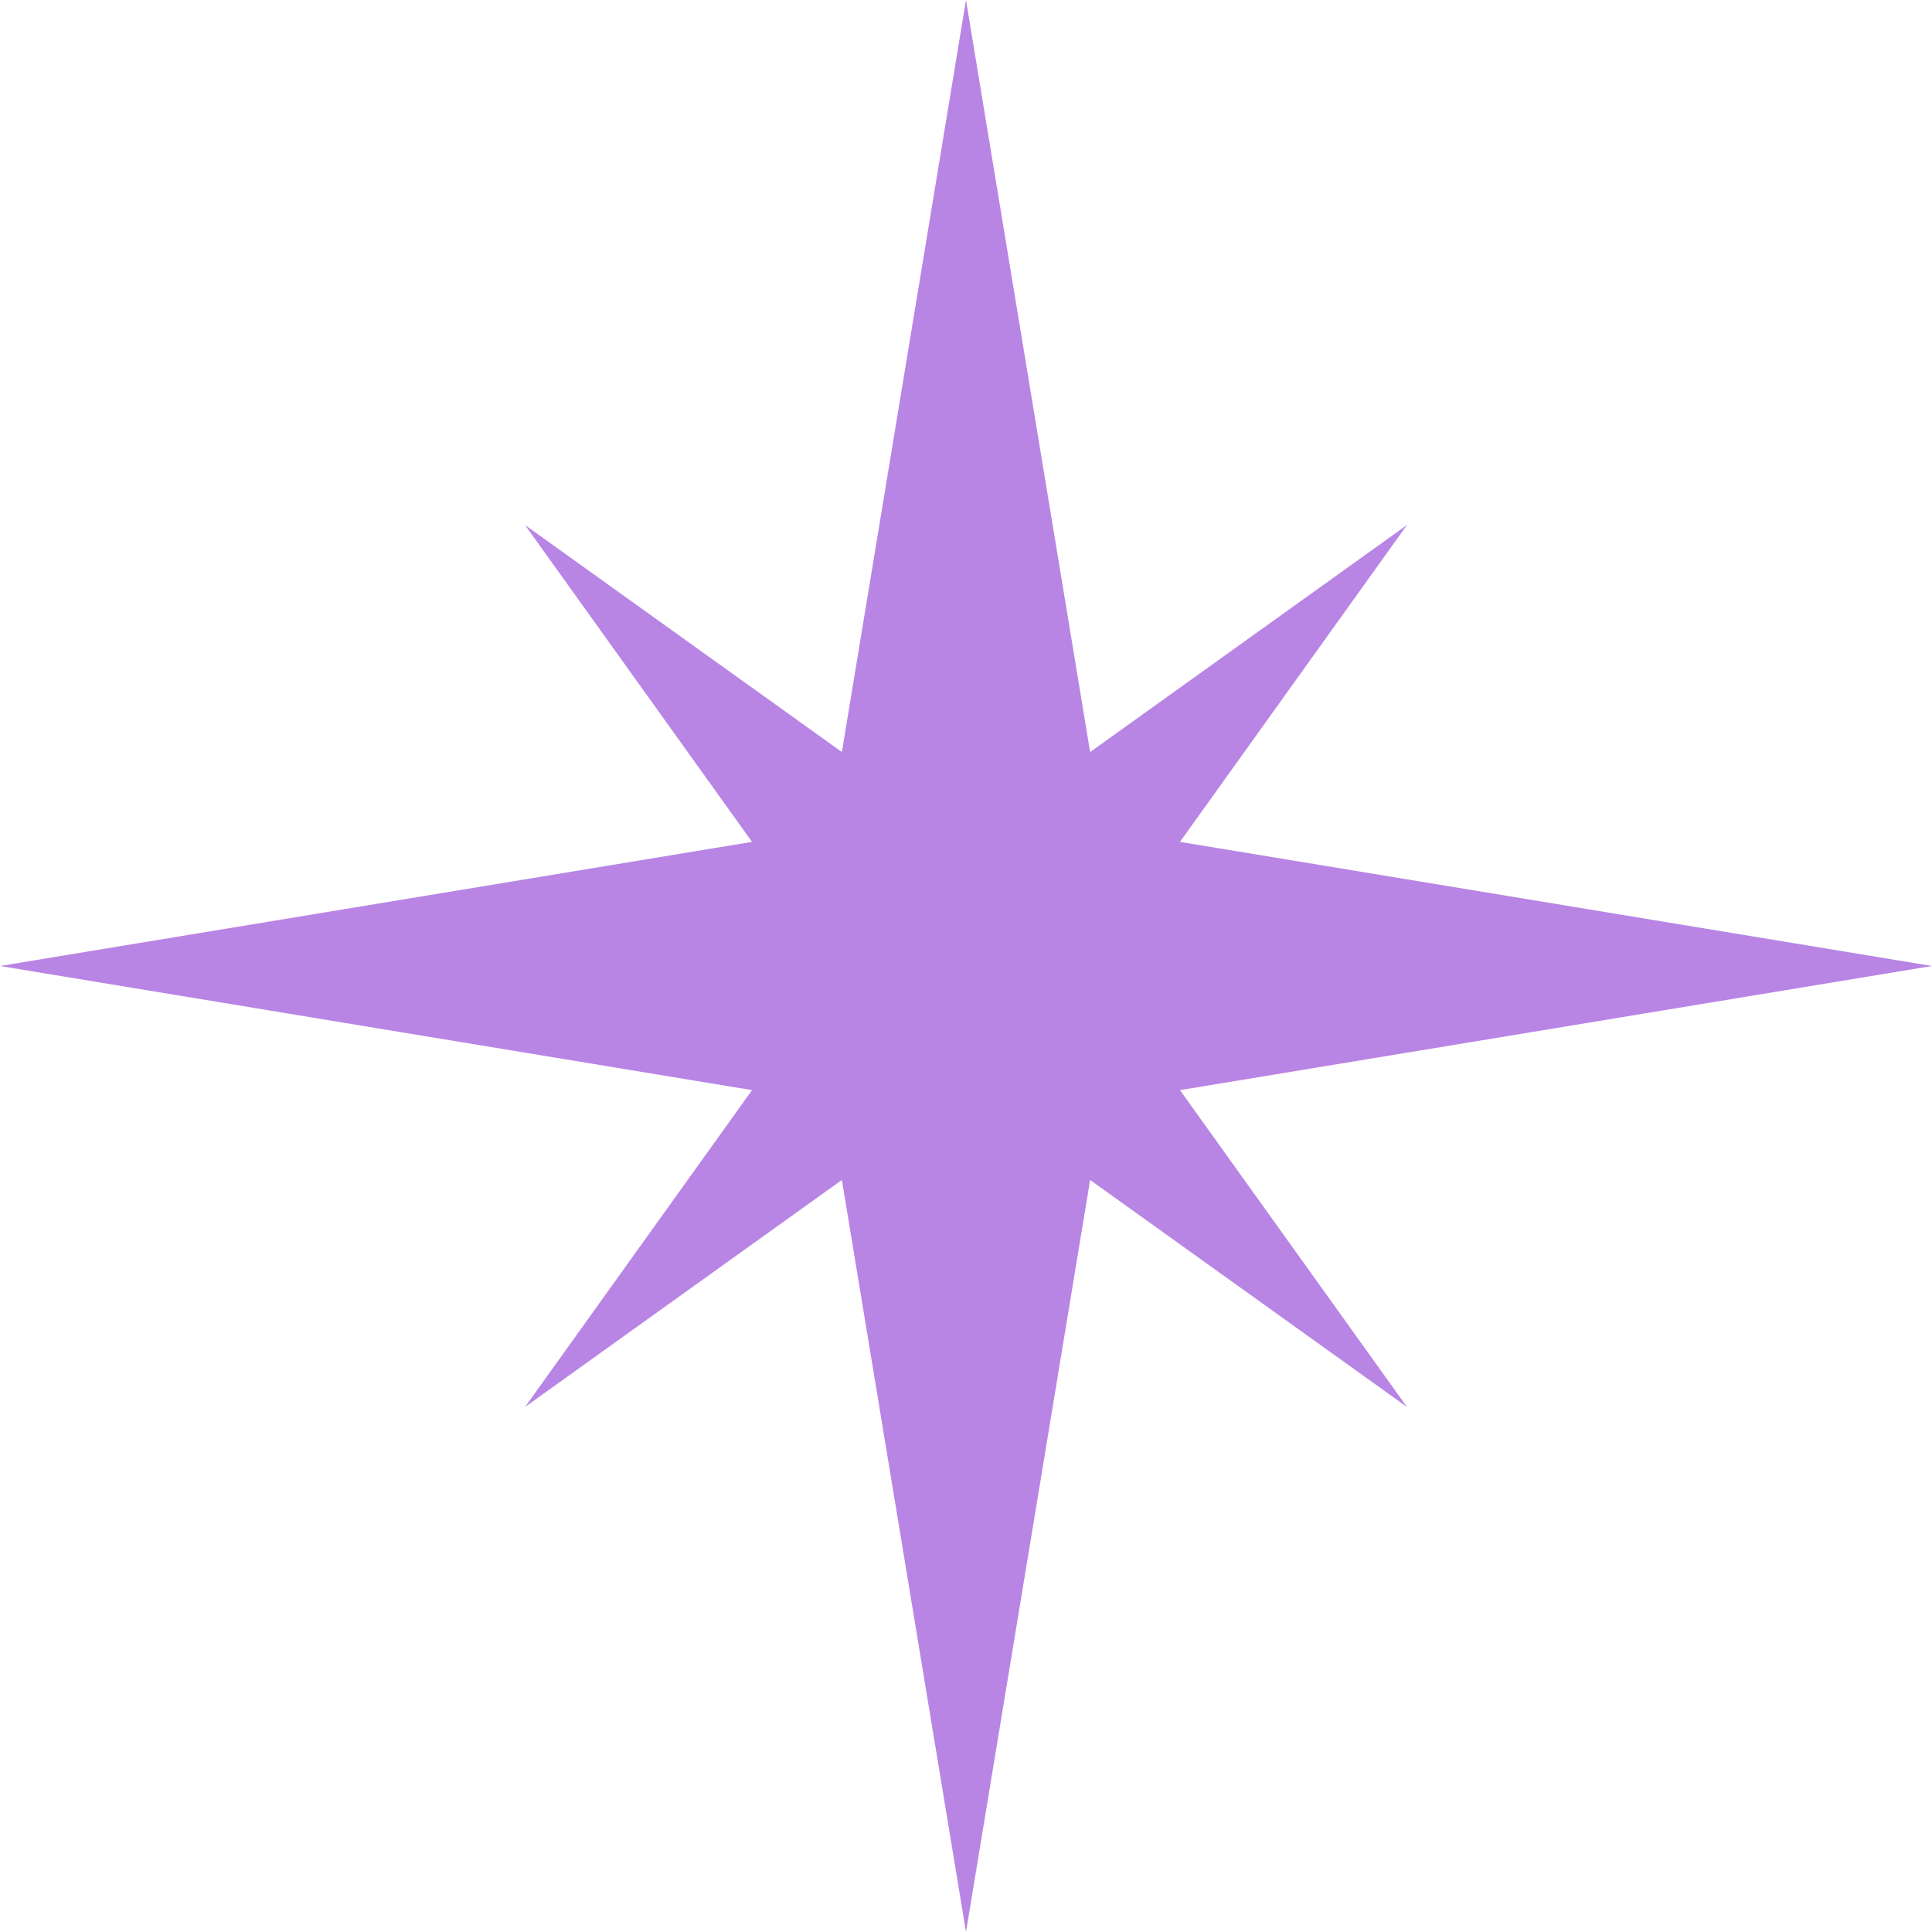 <svg width="32" height="32" viewBox="0 0 32 32" fill="none" xmlns="http://www.w3.org/2000/svg">
<path d="M18.056 12.456L23.304 8.696L19.544 13.944L32 16L19.544 18.056L23.304 23.304L18.056 19.544L16 32L13.944 19.544L8.696 23.304L12.456 18.056L0 16L12.456 13.944L8.696 8.696L13.944 12.456L16 0L18.056 12.456Z" fill="#B885E4"/>
</svg>
